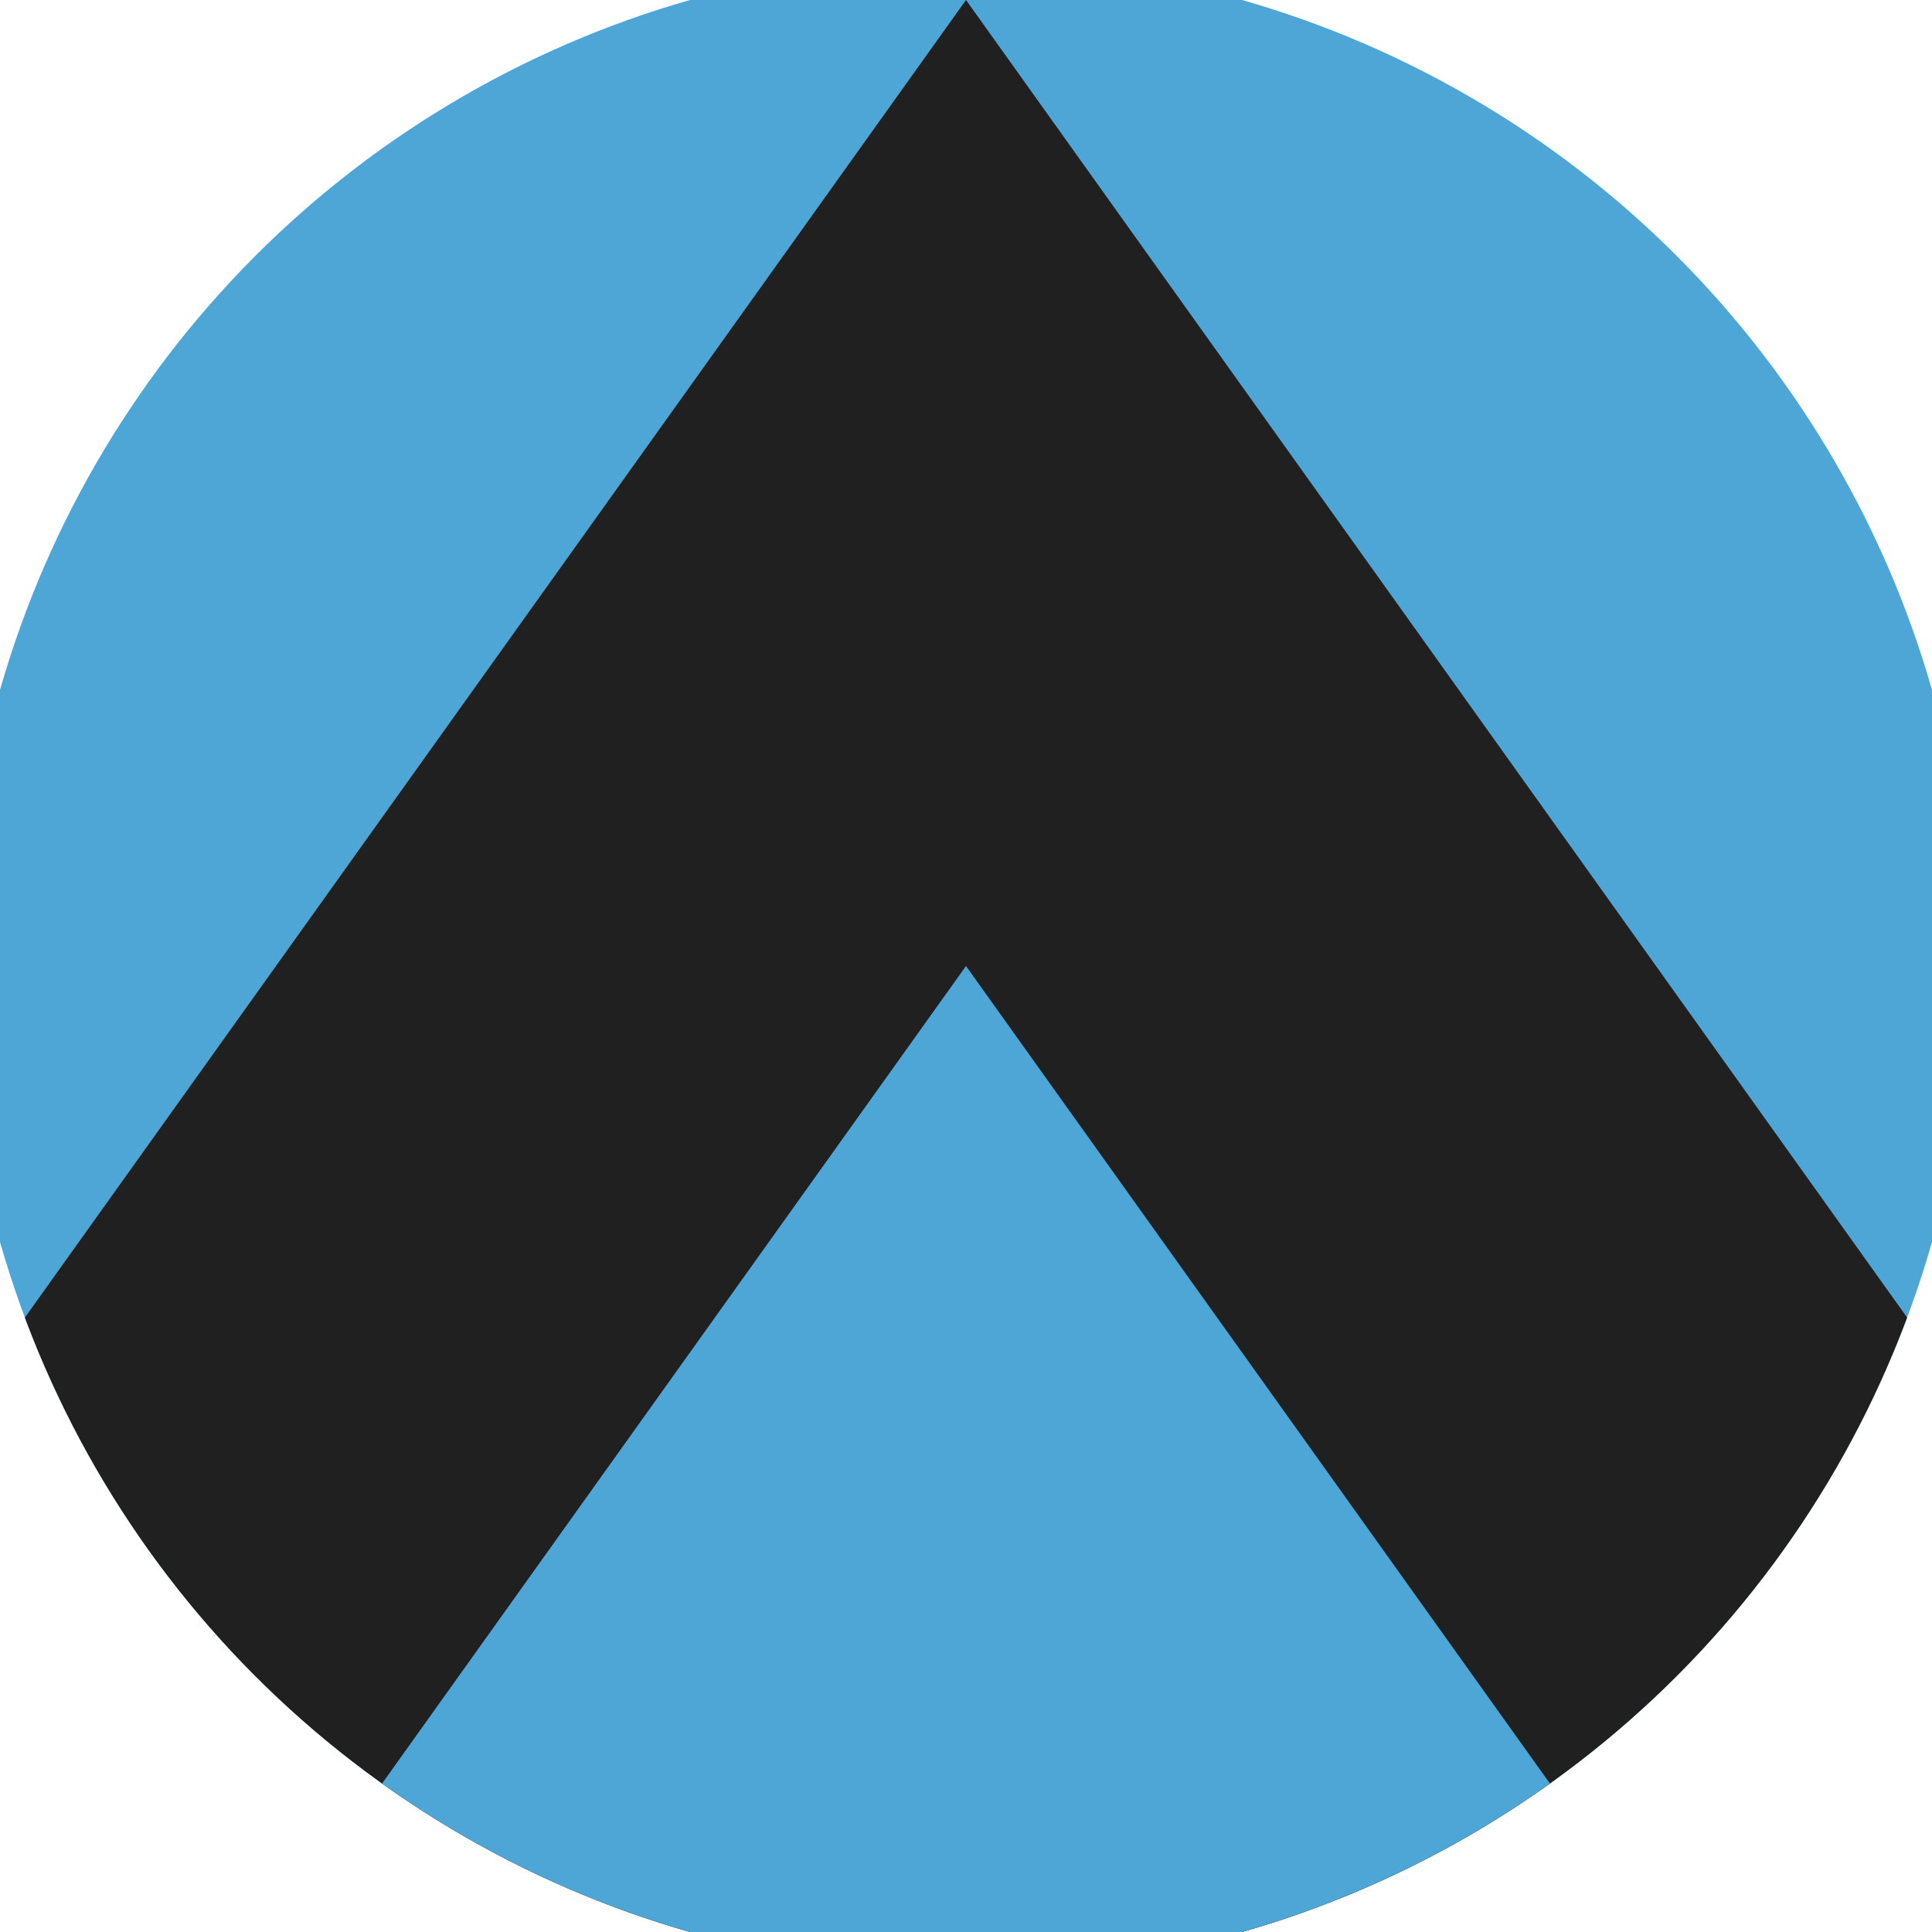 <svg xmlns="http://www.w3.org/2000/svg" width="128" height="128" viewBox="0 0 100 100" shape-rendering="geometricPrecision">
                            <defs>
                                <clipPath id="clip">
                                    <circle cx="50" cy="50" r="52" />
                                    <!--<rect x="0" y="0" width="100" height="100"/>-->
                                </clipPath>
                            </defs>
                            <g transform="rotate(0 50 50)">
                            <rect x="0" y="0" width="100" height="100" fill="#4da6d6" clip-path="url(#clip)"/><path d="M 50 0 L 100 70 V 101 H 0 V 70 Z" fill="#202020" clip-path="url(#clip)"/><path d="M 50 50 L 100 120 V 101 H 0 V 120 Z" fill="#4da6d6" clip-path="url(#clip)"/></g></svg>
